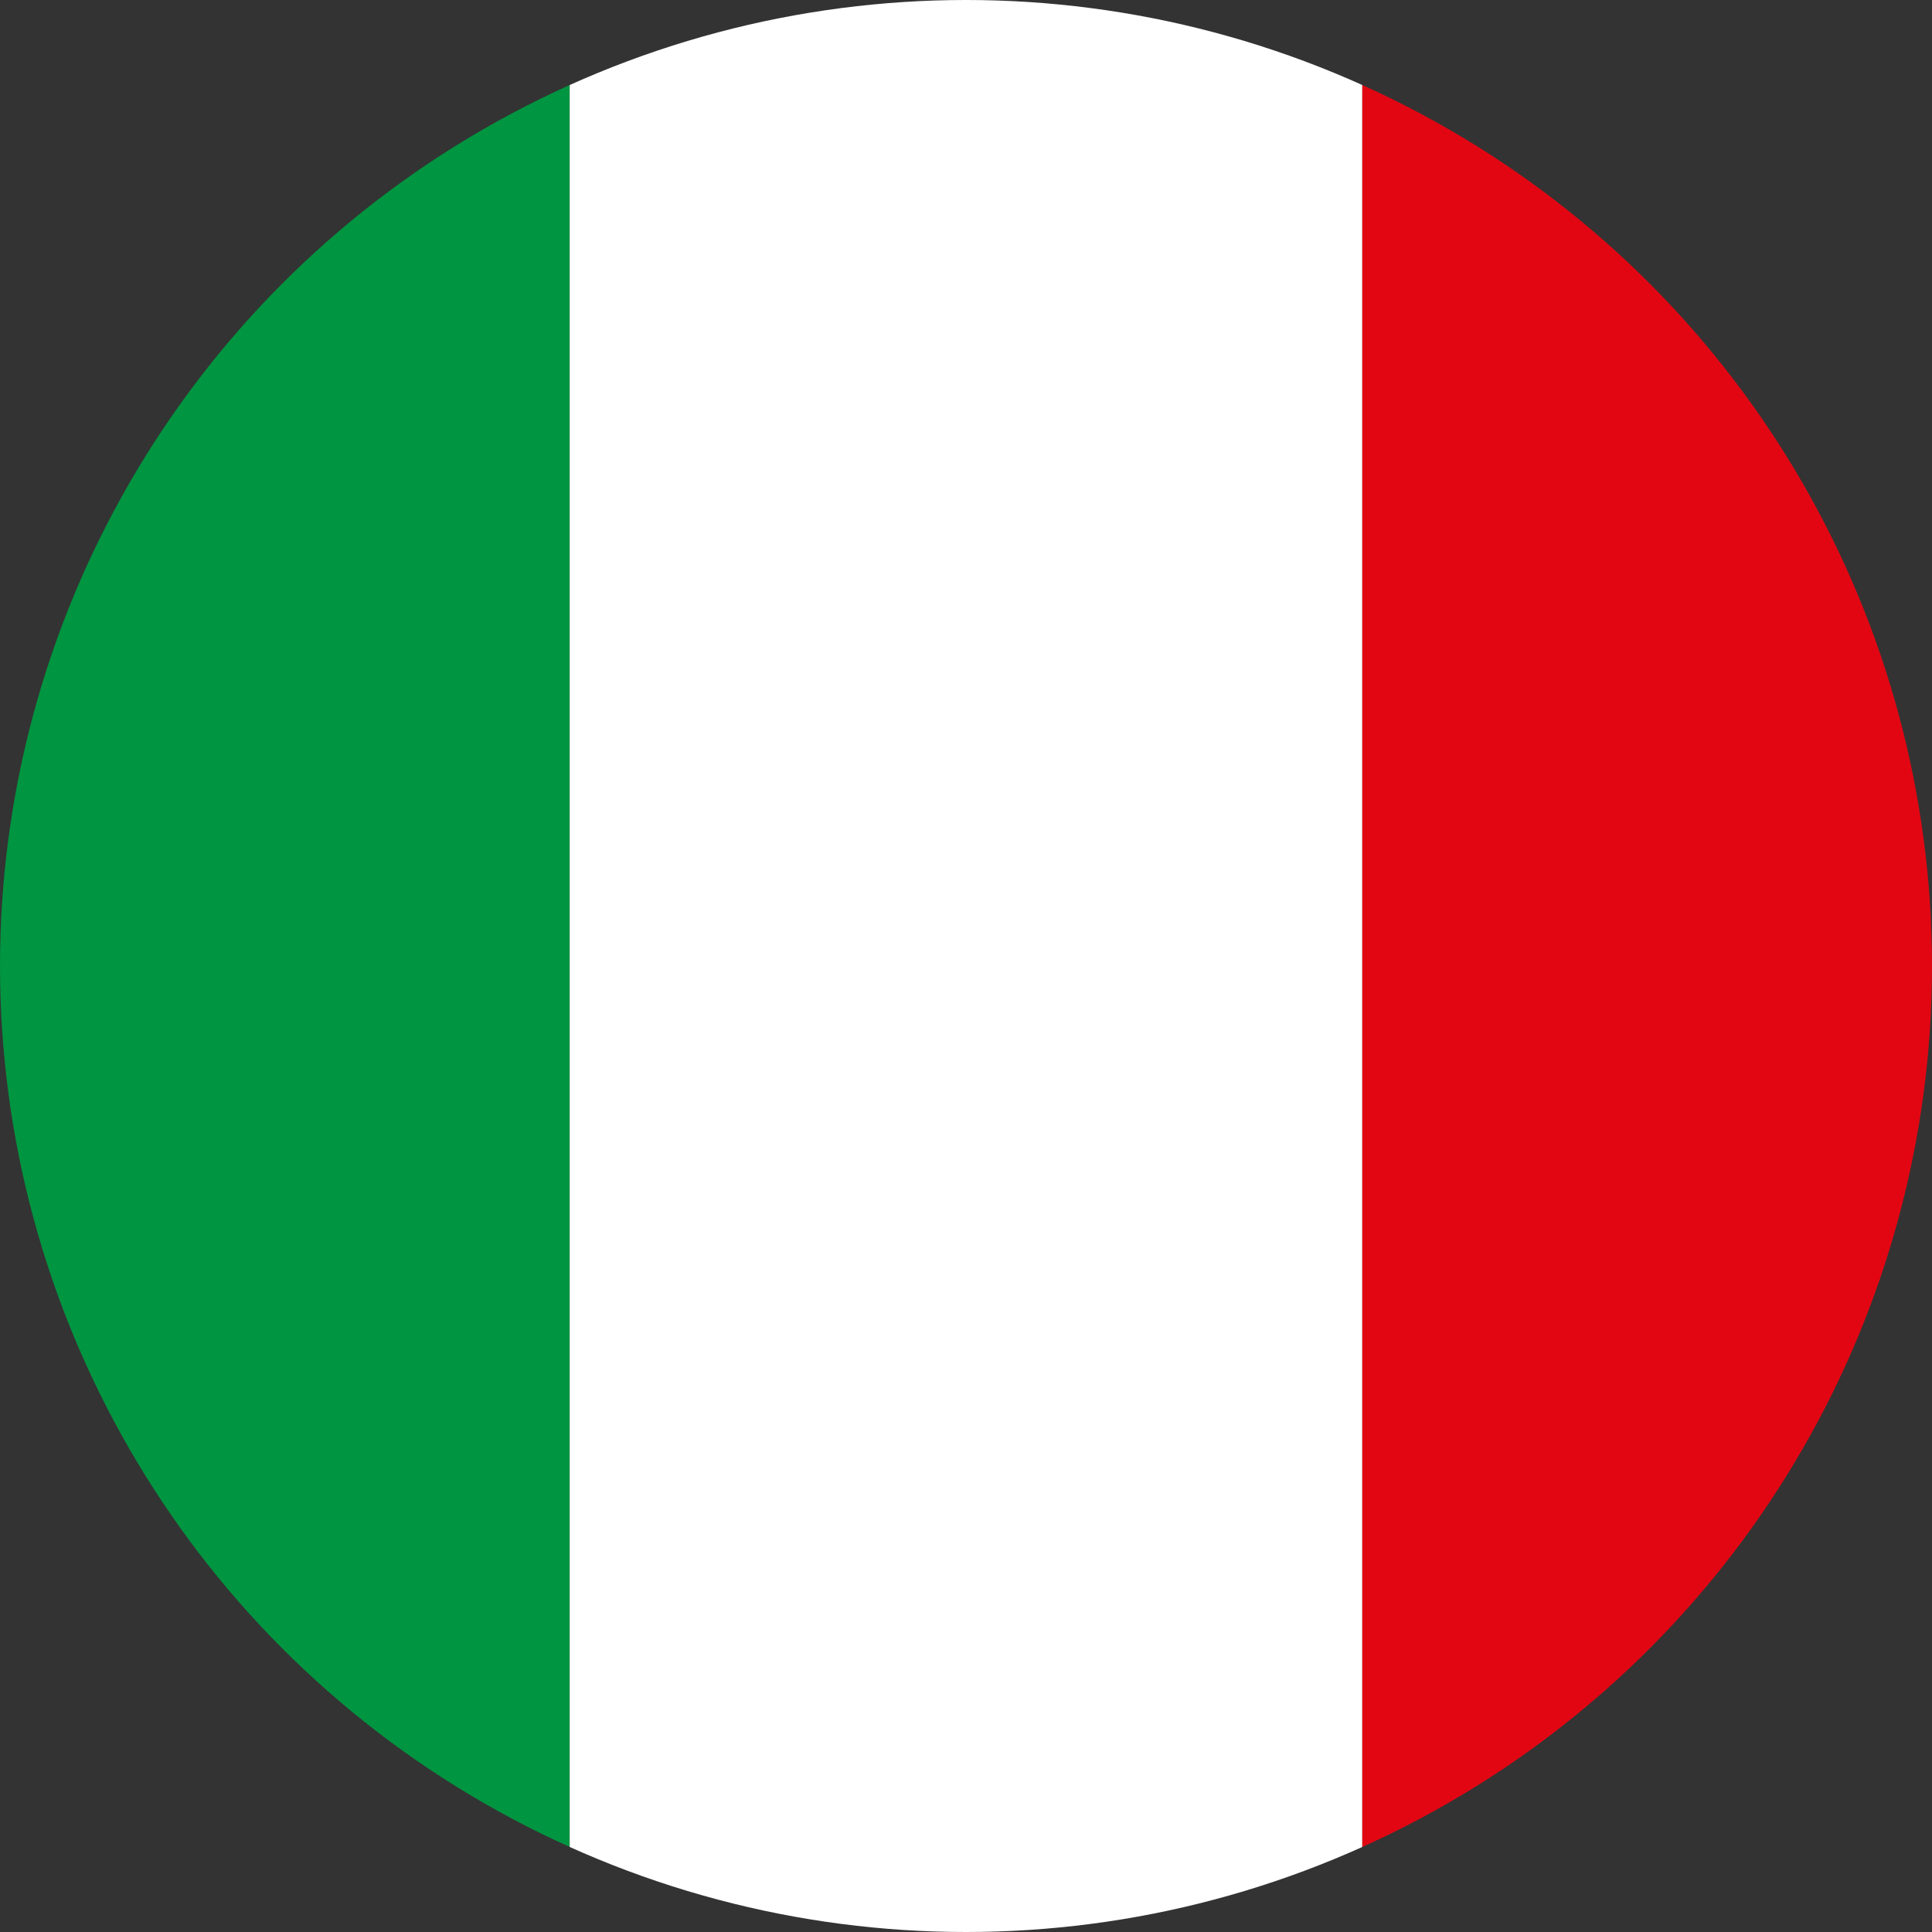 <?xml version="1.0" encoding="UTF-8"?> <svg xmlns="http://www.w3.org/2000/svg" xmlns:xlink="http://www.w3.org/1999/xlink" id="Livello_1" viewBox="0 0 80 80"><rect x="0" y="0" width="80" height="80" fill="#333333" stroke="none"/><defs><style>.cls-1,.cls-2{fill:none;}.cls-3{fill:#009540;}.cls-4{fill:#fff;}.cls-5{fill:#e20613;}.cls-2{clip-path:url(#clippath);}</style><clipPath id="clippath"><circle class="cls-1" cx="40" cy="40" r="40"></circle></clipPath></defs><g class="cls-2"><rect class="cls-3" x="-9.23" y="-1.54" width="32.82" height="82.56"></rect><rect class="cls-4" x="23.59" y="-1.54" width="32.82" height="82.56"></rect><rect class="cls-5" x="56.41" y="-1.54" width="32.82" height="82.56"></rect></g></svg> 